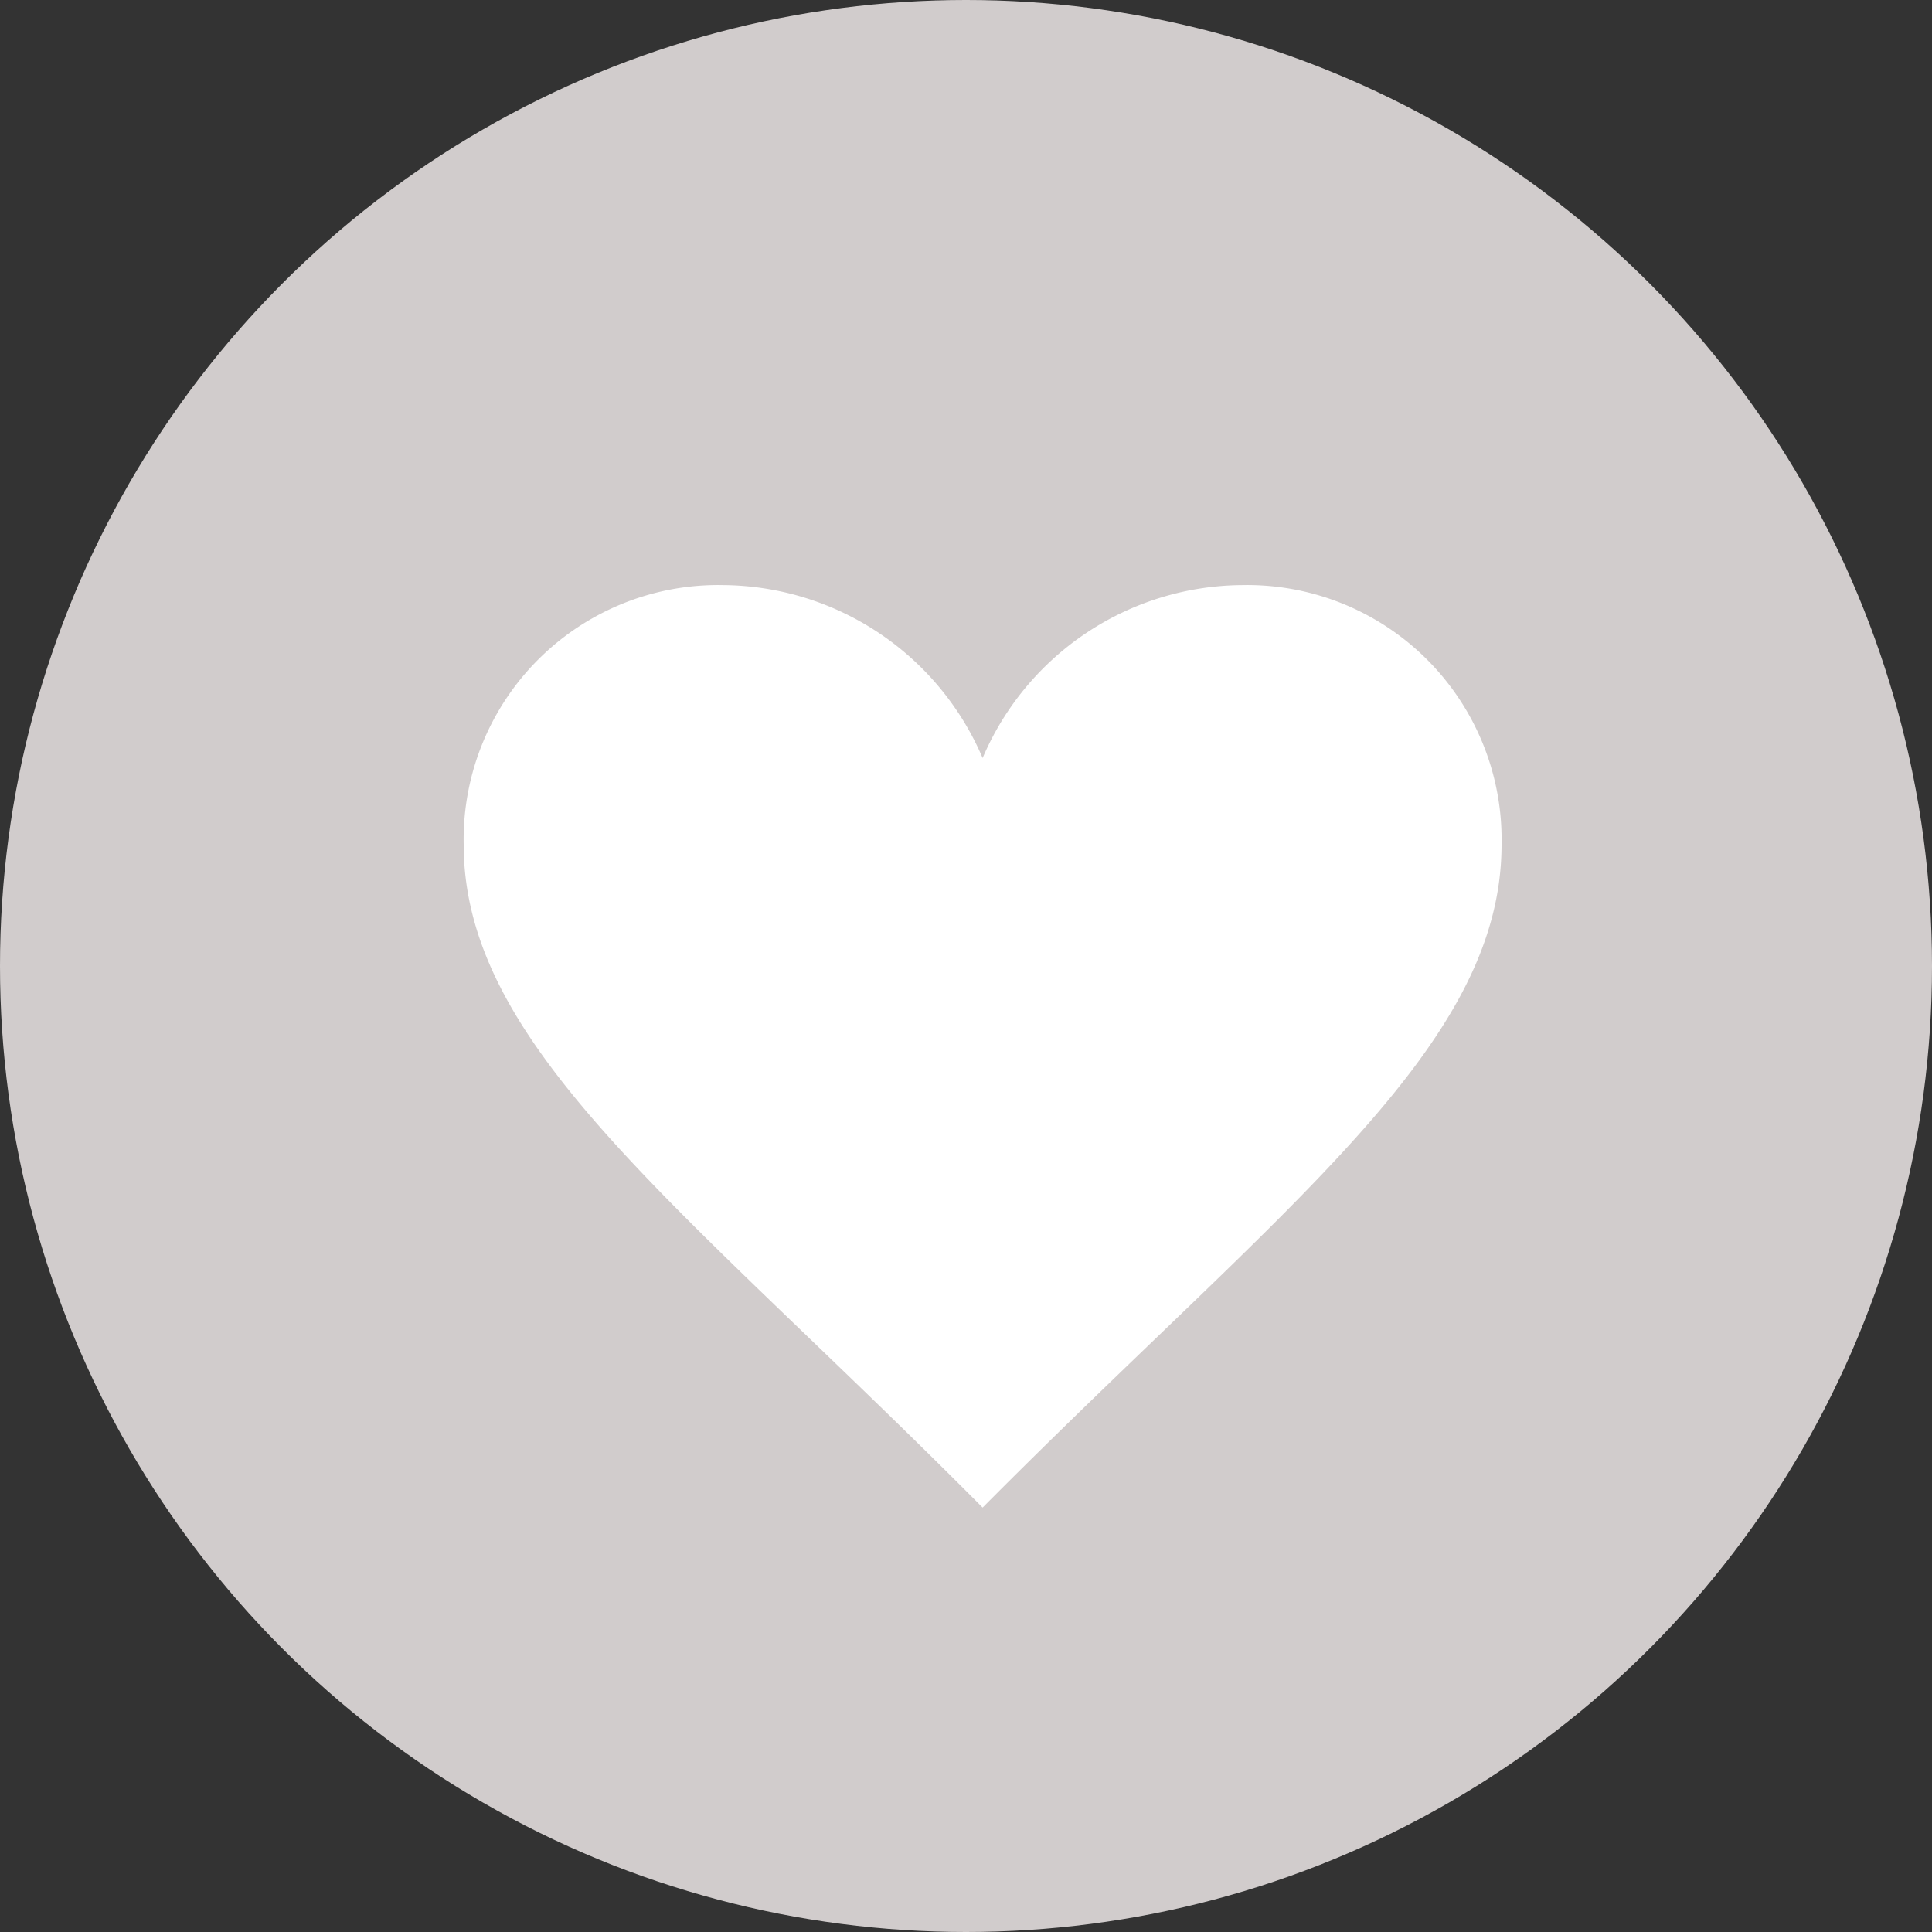 <?xml version="1.0" encoding="utf-8"?>
<svg xmlns="http://www.w3.org/2000/svg" id="グループ化_492" data-name="グループ化 492" viewBox="339 43 25 25">
  <rect x="339" y="43" width="25" height="25" fill="#333333" stroke="none"/>
  <defs>
    <style>
      .cls-1 {
        fill: #d1cccc;
      }

      .cls-2 {
        fill: #fff;
        fill-rule: evenodd;
      }
    </style>
  </defs>
  <circle id="楕円形_56" data-name="楕円形 56" class="cls-1" cx="12.5" cy="12.5" r="12.5" transform="translate(339 43)"/>
  <path id="path" class="cls-2" d="M9.715,7.238A3.68,3.68,0,0,0,6.358,5,3.293,3.293,0,0,0,3,8.357c0,2.633,2.83,4.669,6.715,8.58,3.885-3.911,6.715-5.947,6.715-8.58A3.293,3.293,0,0,0,13.073,5,3.678,3.678,0,0,0,9.715,7.238Z" transform="translate(342 45.571)"/>
</svg>